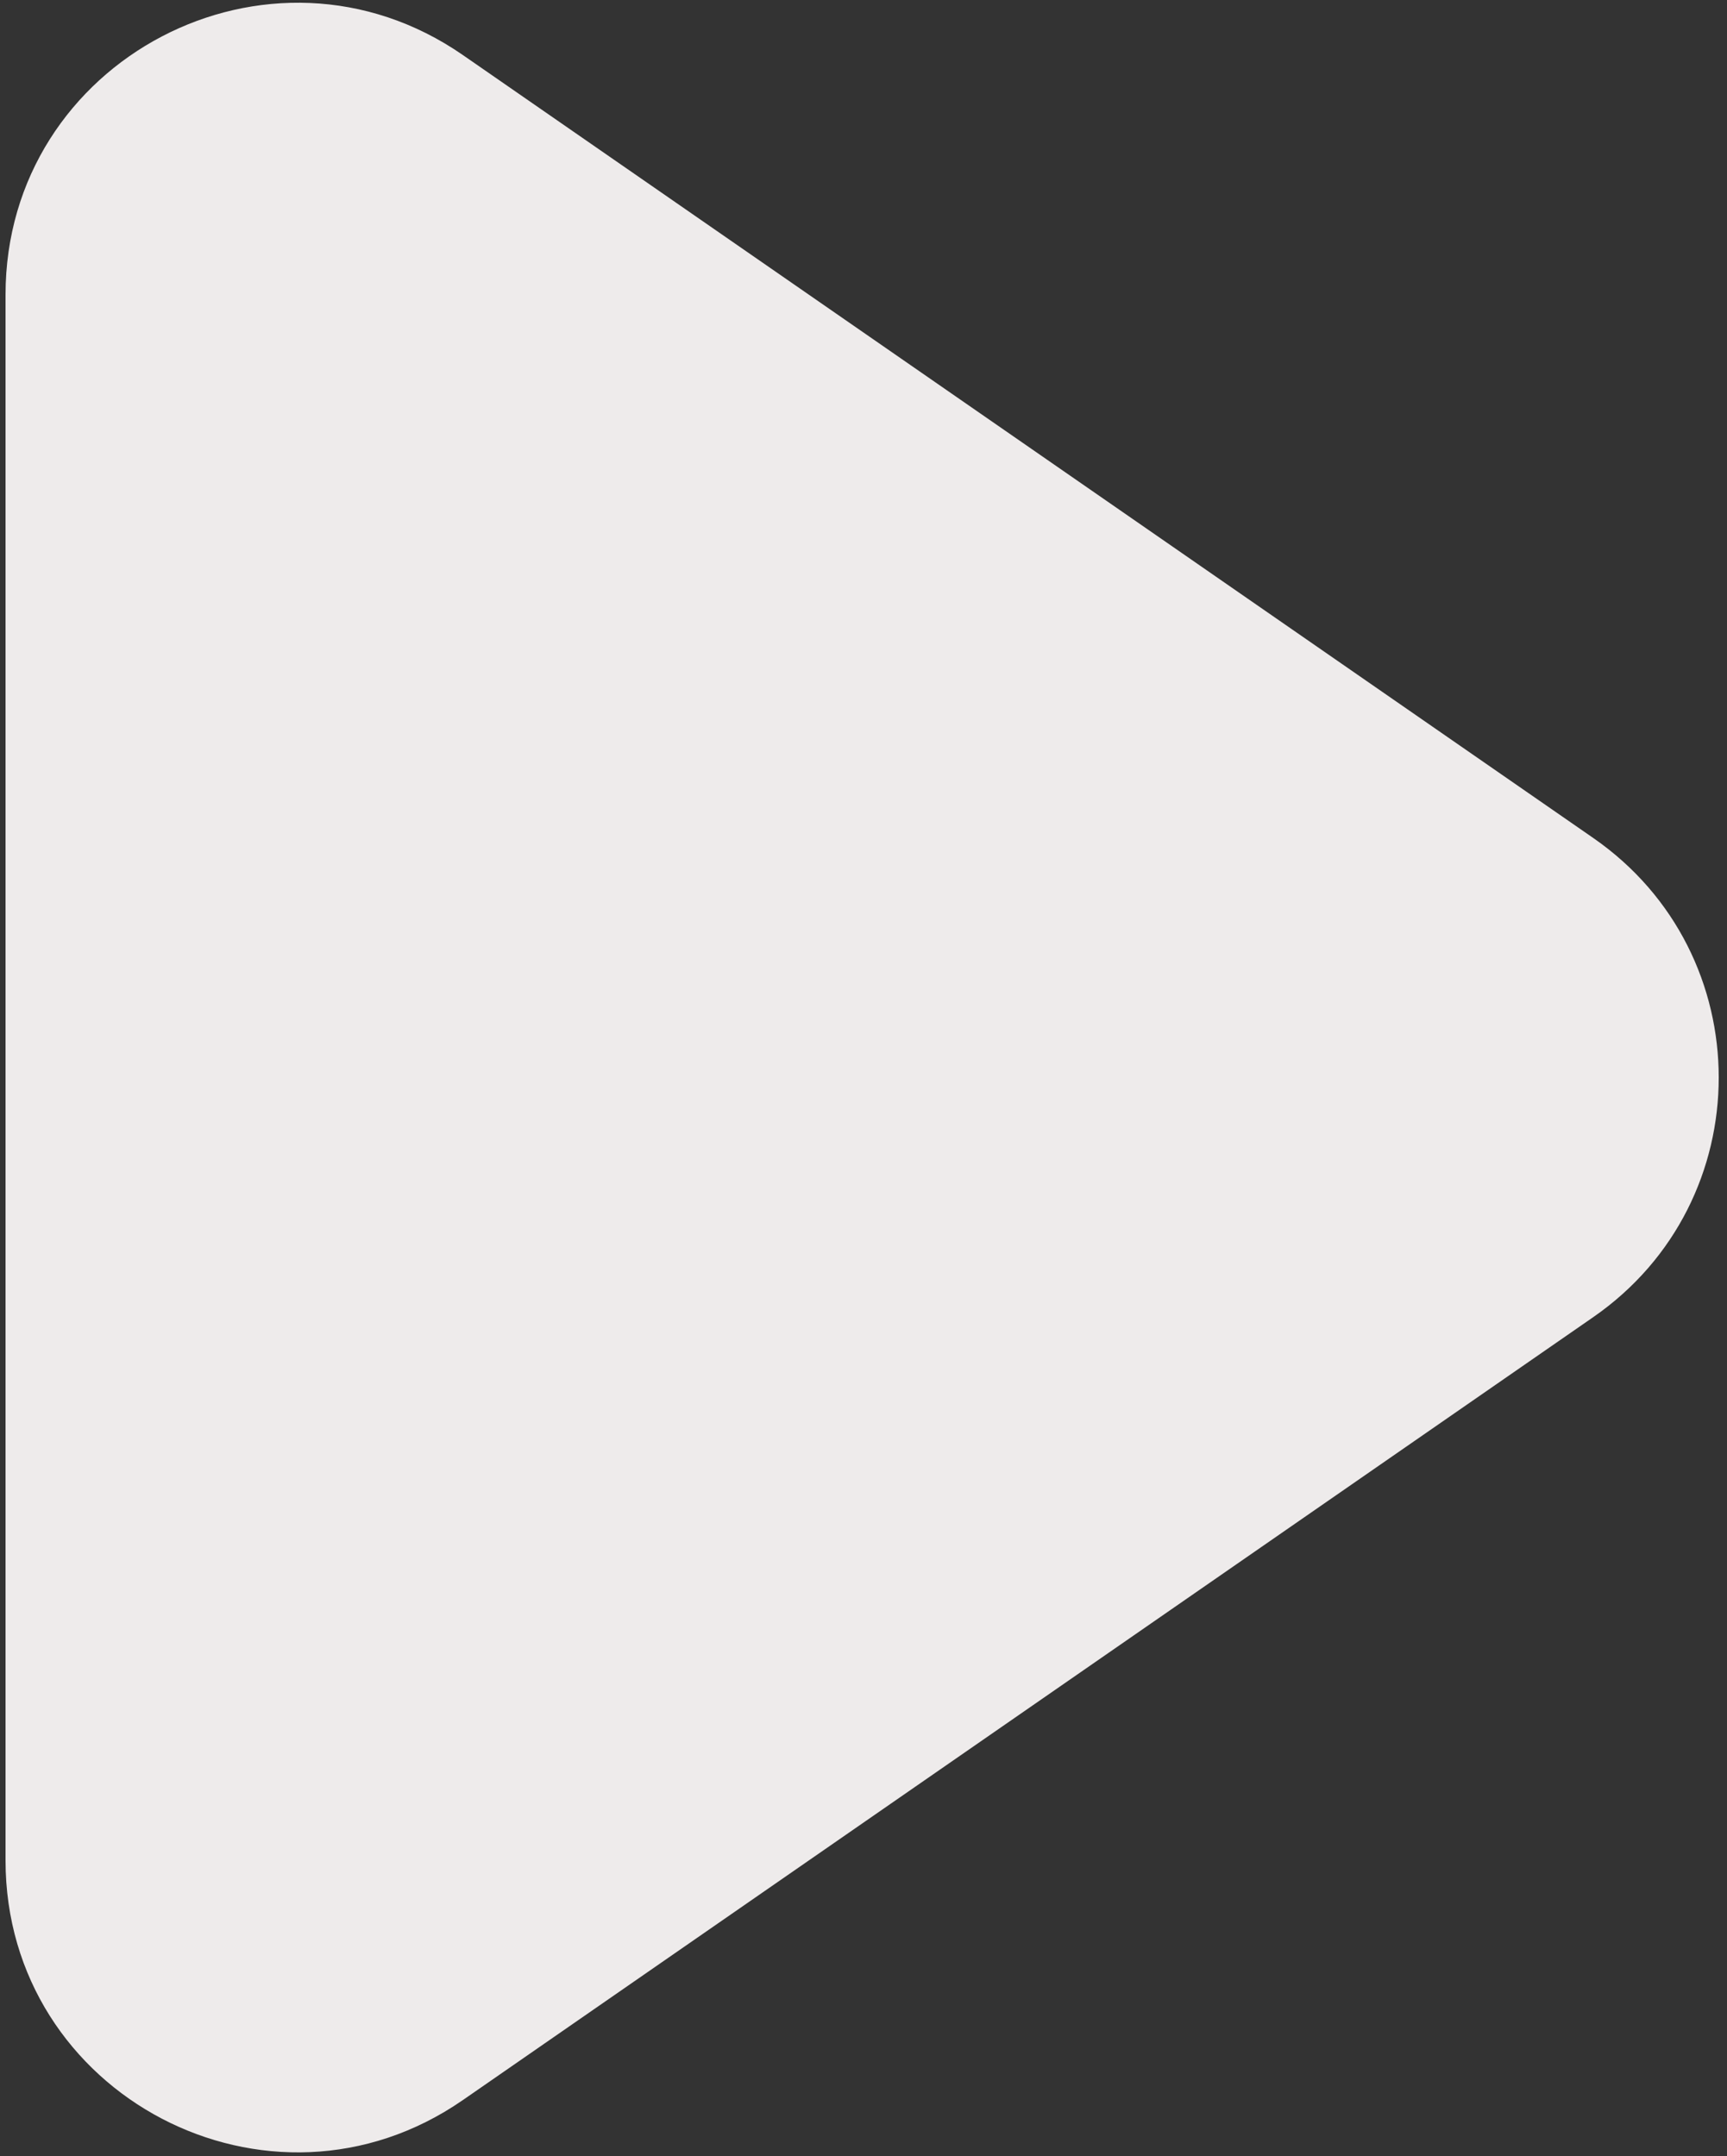 <?xml version="1.0" encoding="UTF-8"?> <svg xmlns="http://www.w3.org/2000/svg" width="173" height="216" viewBox="0 0 173 216" fill="none"><rect x="0" y="0" width="173" height="216" fill="#333333" stroke="none"/> <path d="M159.6 83.942C176.362 95.552 176.362 120.333 159.6 131.943L46.373 210.366C27.01 223.777 0.555 209.919 0.555 186.366L0.555 29.519C0.555 5.966 27.01 -7.892 46.373 5.518L159.6 83.942Z" fill="#EEEBEB"></path> </svg> 